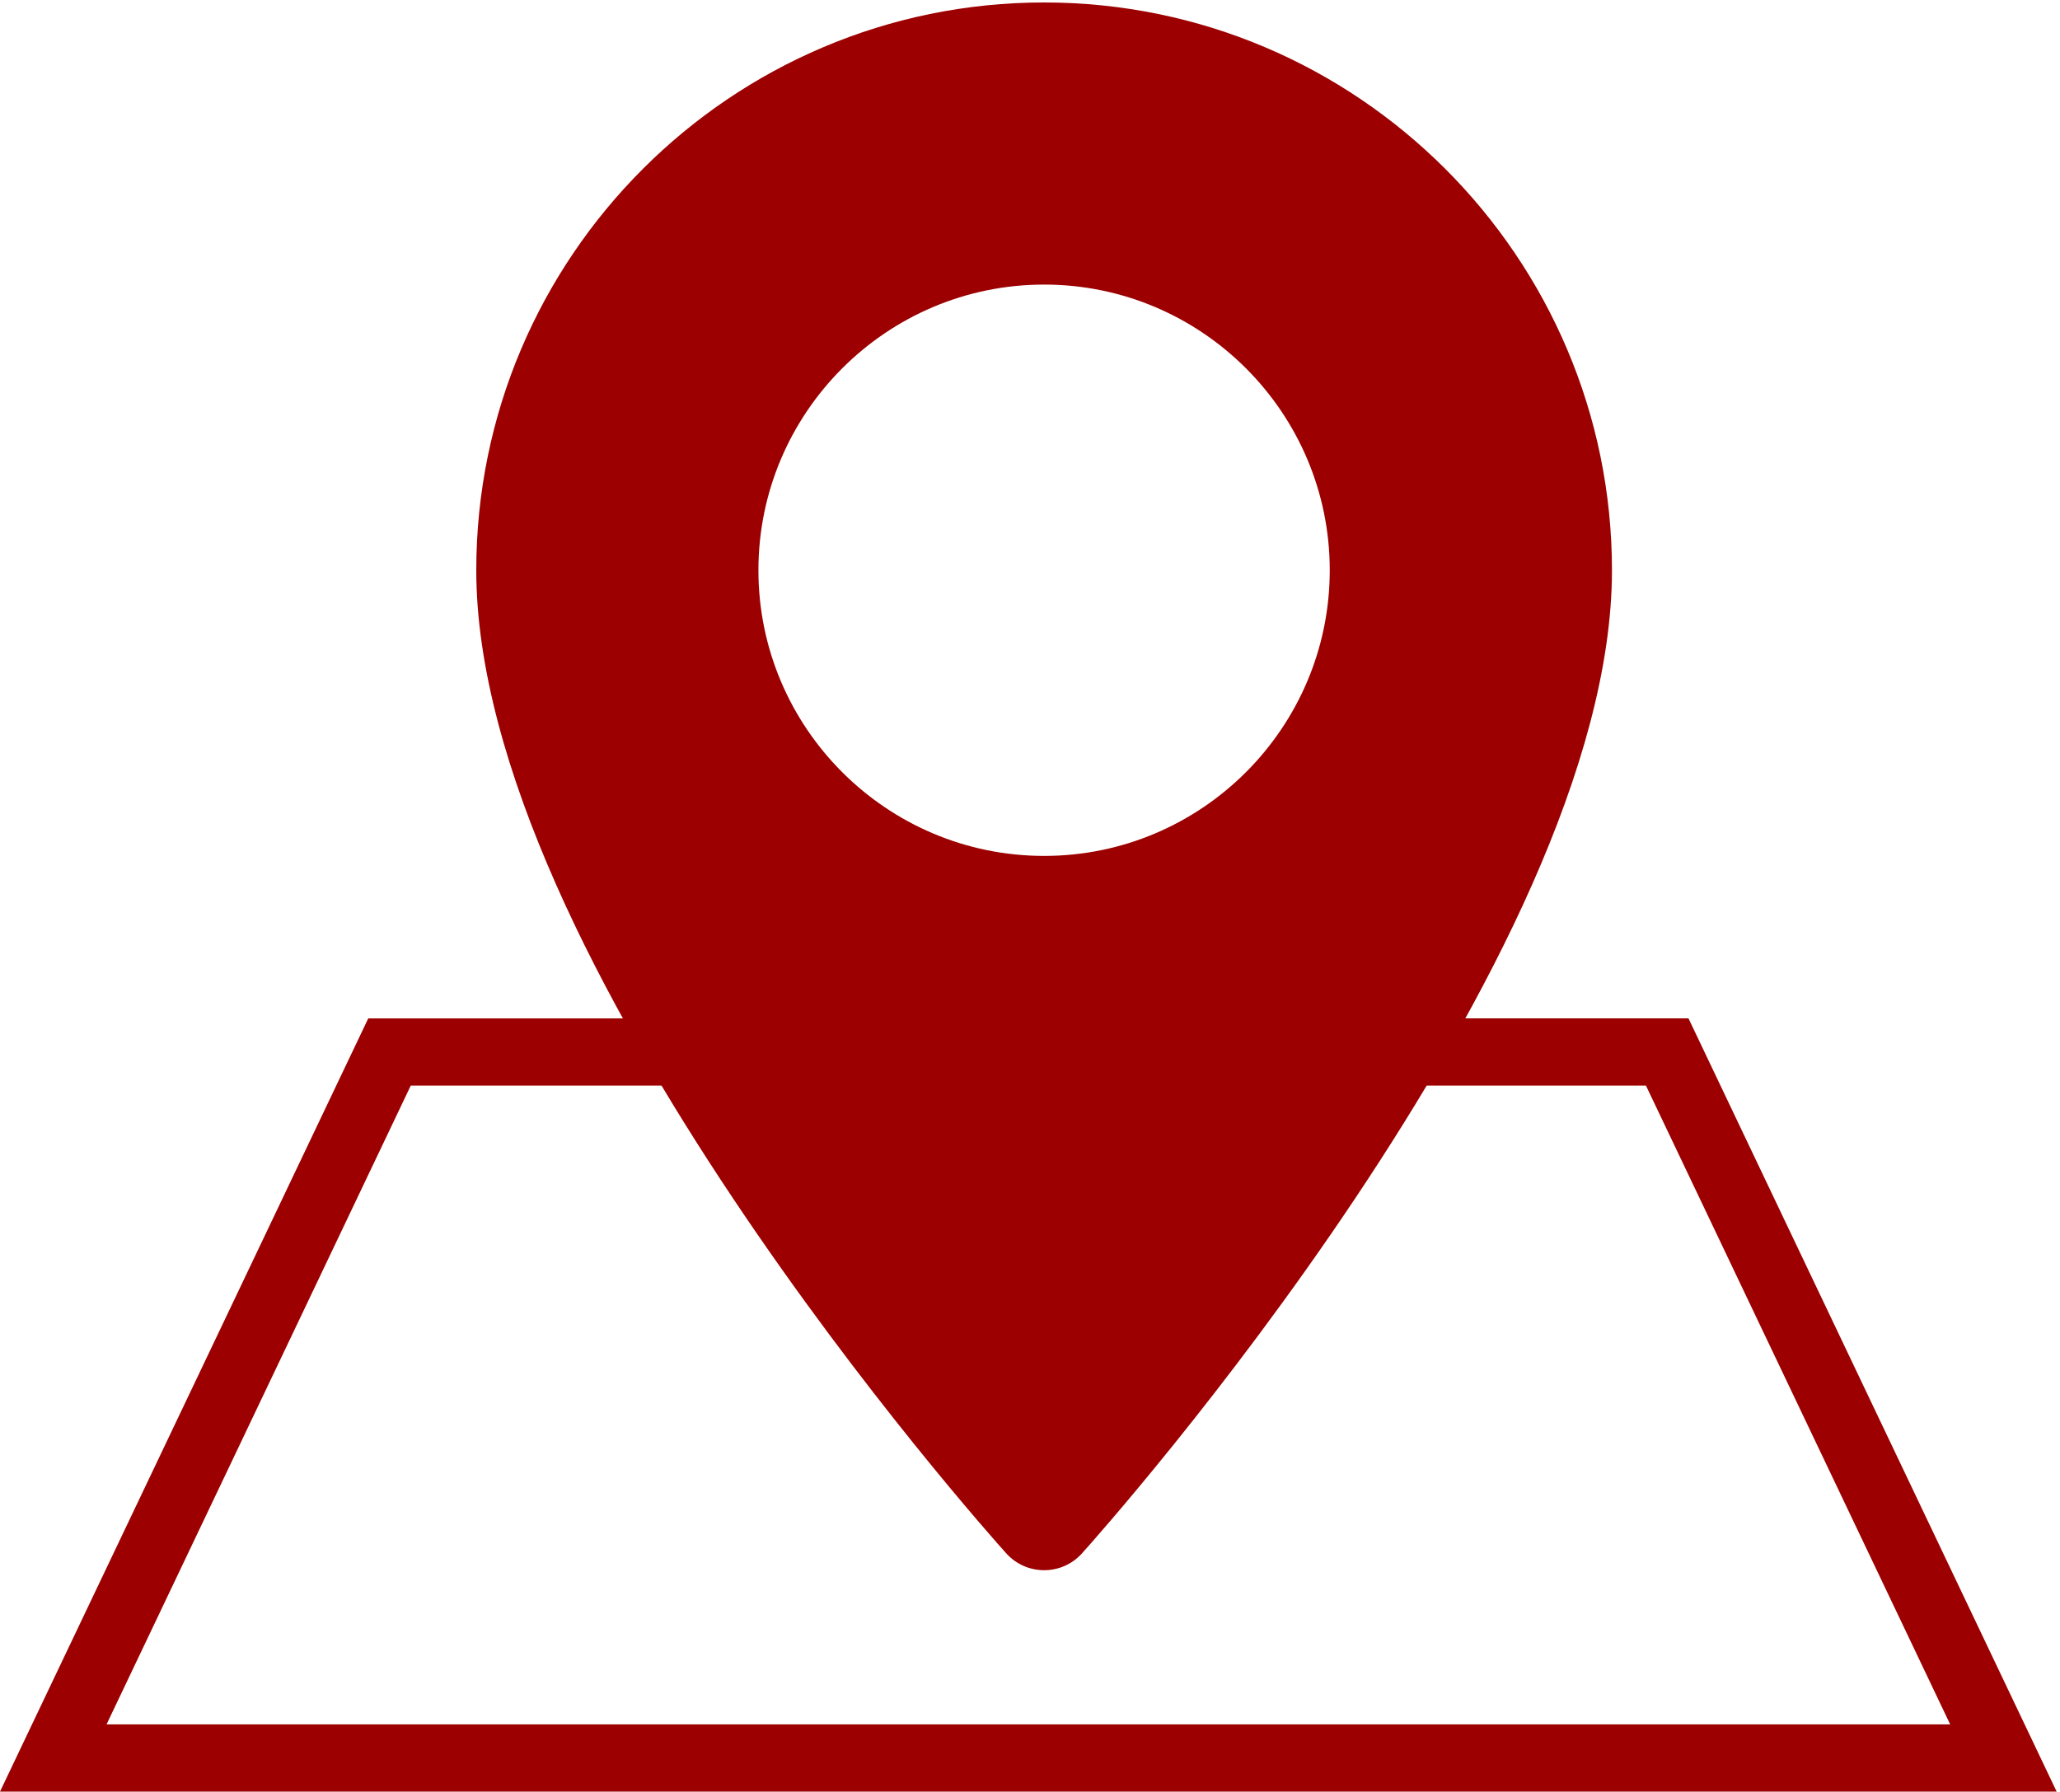 <?xml version="1.0" encoding="utf-8"?>
<!-- Generator: Adobe Illustrator 16.0.0, SVG Export Plug-In . SVG Version: 6.00 Build 0)  -->
<!DOCTYPE svg PUBLIC "-//W3C//DTD SVG 1.1//EN" "http://www.w3.org/Graphics/SVG/1.1/DTD/svg11.dtd">
<svg version="1.1" id="Layer_1" xmlns="http://www.w3.org/2000/svg" xmlns:xlink="http://www.w3.org/1999/xlink" x="0px" y="0px"
	 width="30.125px" height="26.203px" viewBox="0 0 30.125 26.203" enable-background="new 0 0 30.125 26.203" xml:space="preserve">
<g>
	<g>
		<path fill="#9C0000" d="M15.269,0.036c-4.579,0-8.304,3.727-8.304,8.304c0,5.683,7.431,14.025,7.748,14.376
			c0.297,0.332,0.816,0.332,1.112,0c0.316-0.351,7.748-8.693,7.748-14.376C23.572,3.763,19.847,0.036,15.269,0.036z M15.269,12.518
			c-2.304,0-4.178-1.874-4.178-4.178s1.875-4.178,4.178-4.178s4.177,1.874,4.177,4.178S17.572,12.518,15.269,12.518z"/>
	</g>
</g>
<path fill="#9C0000" d="M9.079,14.895H5.385L0,26.203h30.076l-5.384-11.309H21.17 M20.49,15.877h3.58l4.449,9.343H1.558l4.449-9.343
	H9.76"/>
</svg>
